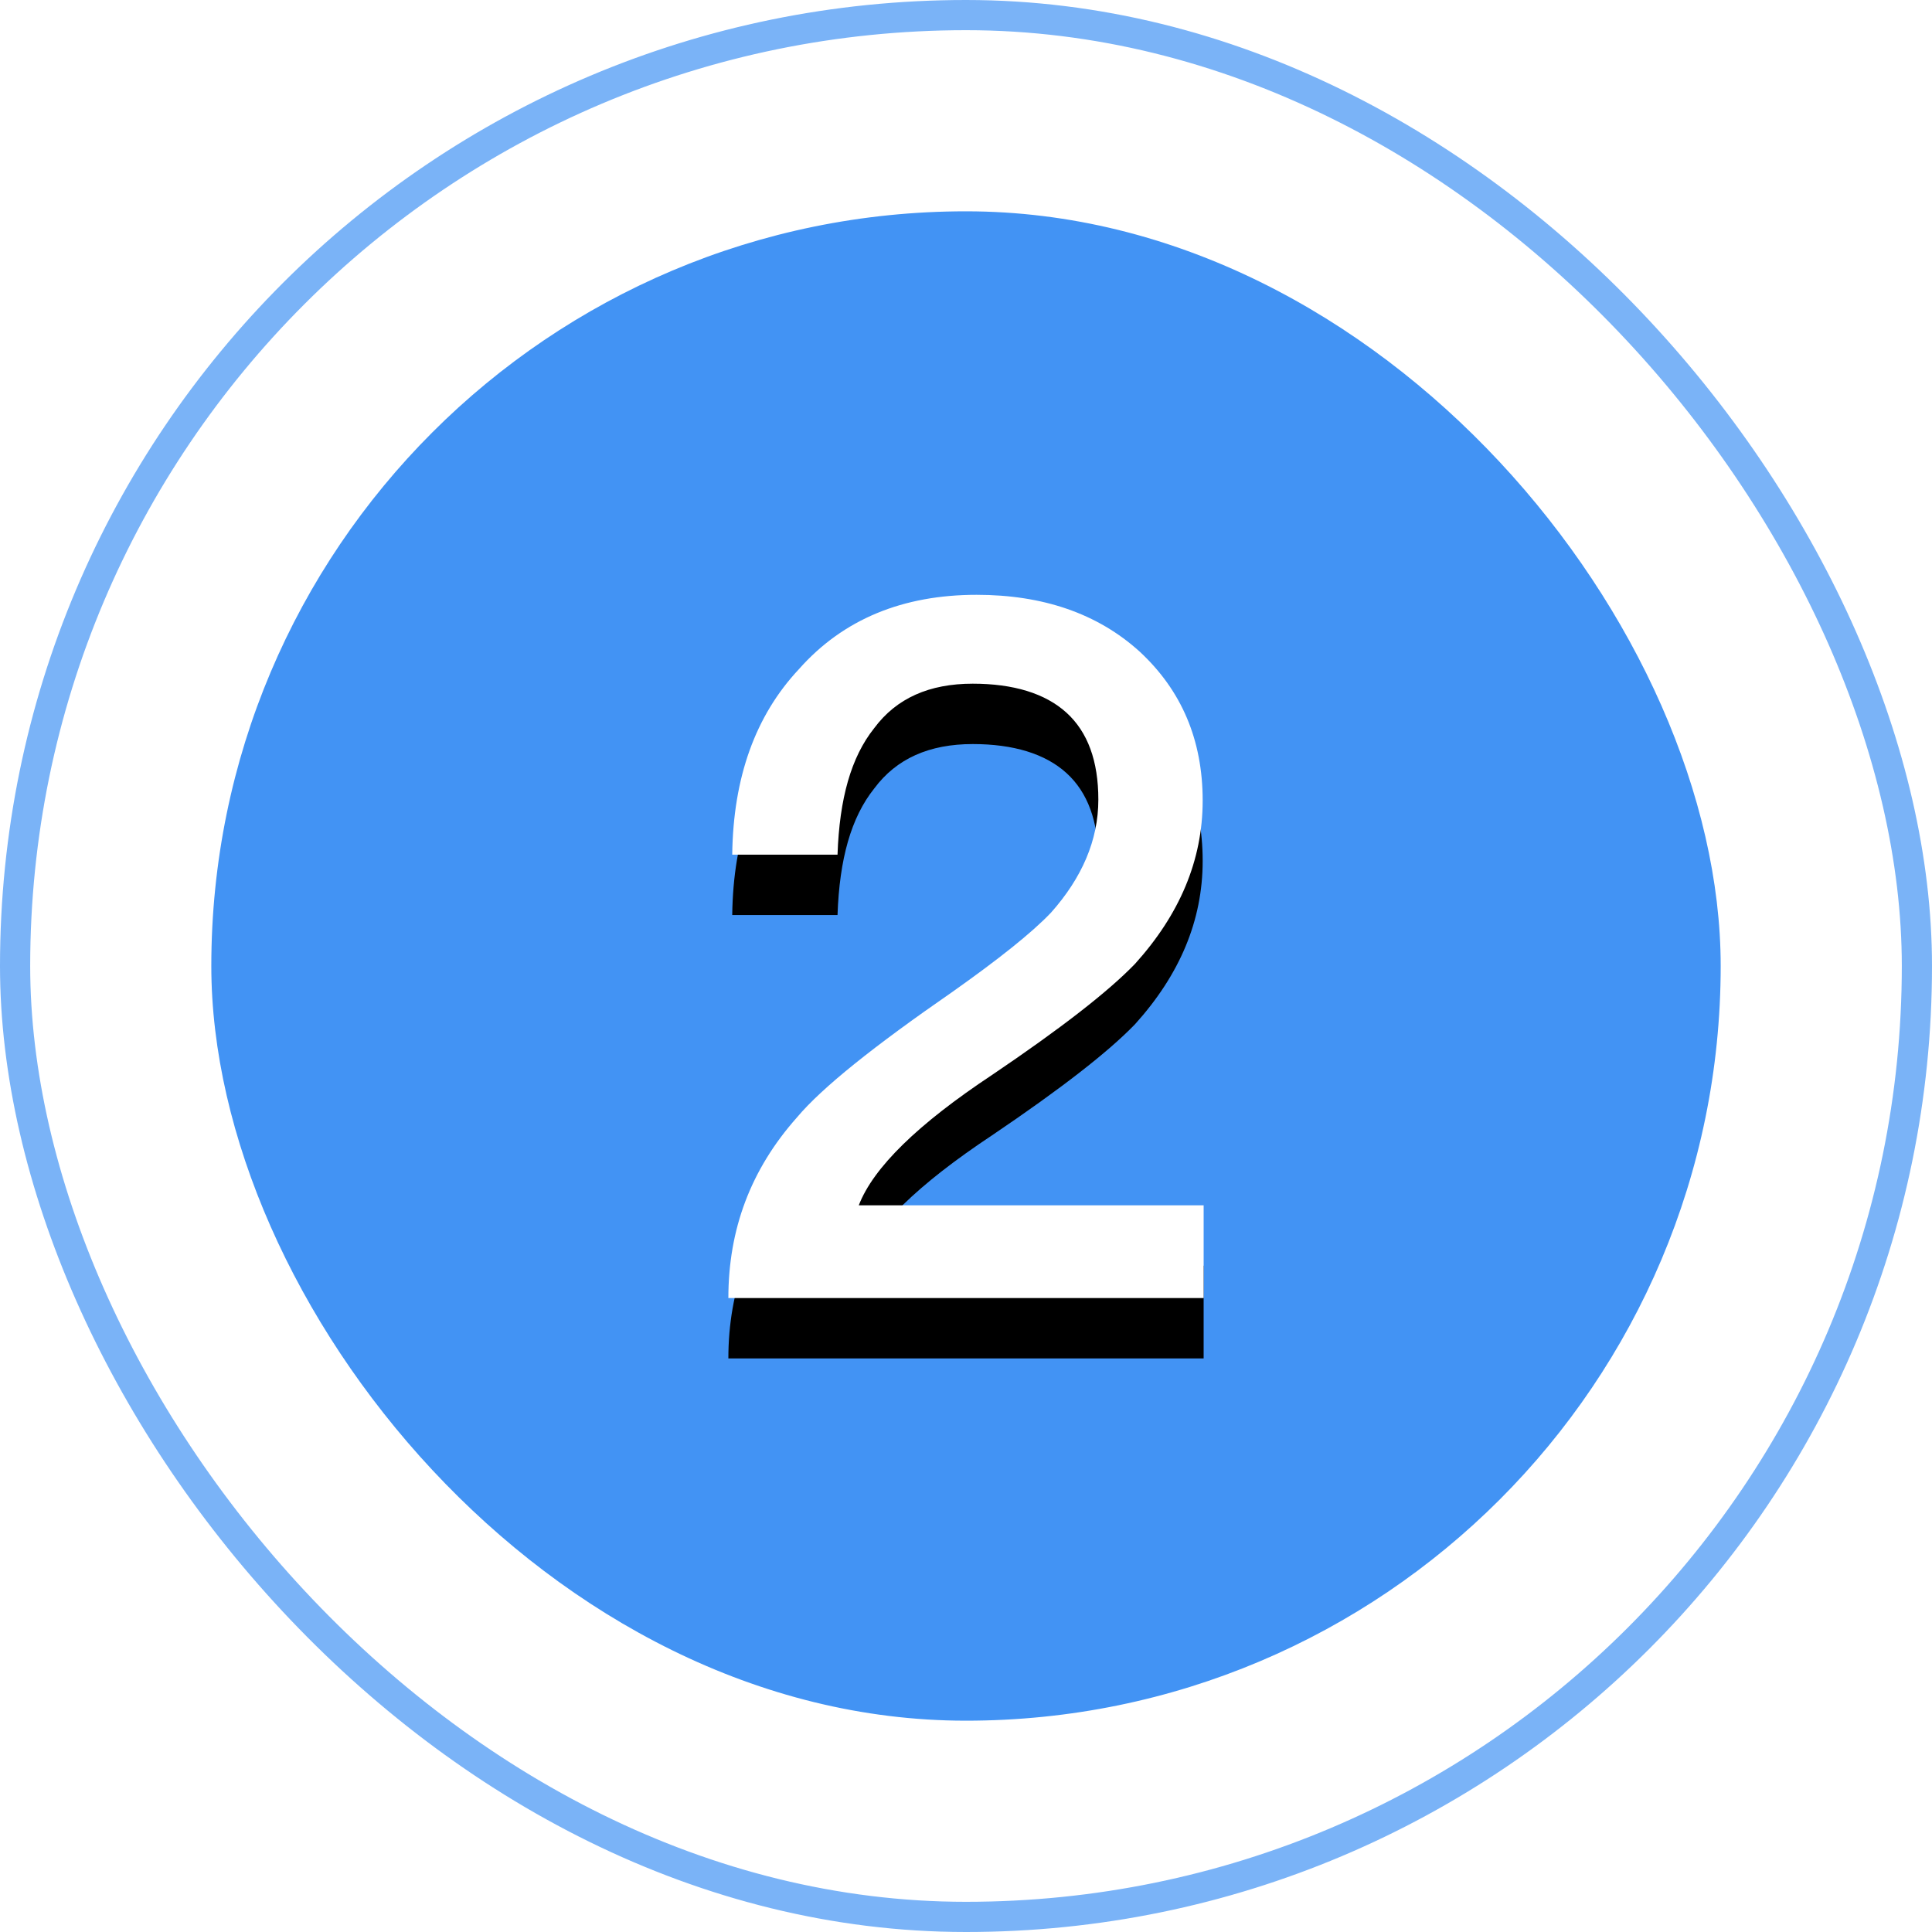 <?xml version="1.0" encoding="UTF-8"?>
<svg width="64px" height="64px" viewBox="0 0 64 64" version="1.1" xmlns="http://www.w3.org/2000/svg" xmlns:xlink="http://www.w3.org/1999/xlink">
    <title>no2</title>
    <defs>
        <path d="M39.872,43 L39.872,39.928 L28.448,39.928 C28.928,38.68 30.4,37.24 32.864,35.608 C35.136,34.072 36.704,32.856 37.6,31.928 C39.072,30.296 39.84,28.504 39.84,26.52 C39.84,24.504 39.136,22.872 37.76,21.592 C36.352,20.312 34.528,19.704 32.352,19.704 C29.92,19.704 27.936,20.504 26.464,22.168 C25.024,23.704 24.288,25.752 24.256,28.312 L27.744,28.312 C27.808,26.456 28.192,25.08 28.96,24.12 C29.696,23.128 30.784,22.648 32.224,22.648 C33.568,22.648 34.624,22.968 35.328,23.608 C36.032,24.248 36.384,25.208 36.384,26.488 C36.384,27.832 35.84,29.08 34.816,30.232 C34.176,30.904 33.088,31.768 31.552,32.856 C28.96,34.648 27.232,36.024 26.4,37.016 C24.864,38.744 24.128,40.728 24.128,43 L39.872,43 Z" id="path-1"></path>
        <filter x="-54.0%" y="-27.9%" width="208.0%" height="173.0%" filterUnits="objectBoundingBox" id="filter-2">
            <feOffset dx="0" dy="2" in="SourceAlpha" result="shadowOffsetOuter1"></feOffset>
            <feGaussianBlur stdDeviation="2.5" in="shadowOffsetOuter1" result="shadowBlurOuter1"></feGaussianBlur>
            <feColorMatrix values="0 0 0 0 0   0 0 0 0 0.329   0 0 0 0 0.722  0 0 0 0.574 0" type="matrix" in="shadowBlurOuter1"></feColorMatrix>
        </filter>
    </defs>
    <g id="no2" stroke="none" stroke-width="1" fill="none" fill-rule="evenodd">
        <g>
            <rect id="矩形" stroke="#4293F4" opacity="0.7" x="0.5" y="0.5" width="63" height="63" rx="31.5"></rect>
            <rect id="矩形" fill="#4293F4" x="7" y="7" width="50" height="50" rx="25"></rect>
            <g id="2" fill-rule="nonzero">
                <use fill="black" fill-opacity="1" filter="url(#filter-2)" xlink:href="#path-1"></use>
                <use fill="#FFFFFF" xlink:href="#path-1"></use>
            </g>
        </g>
    </g>
</svg>